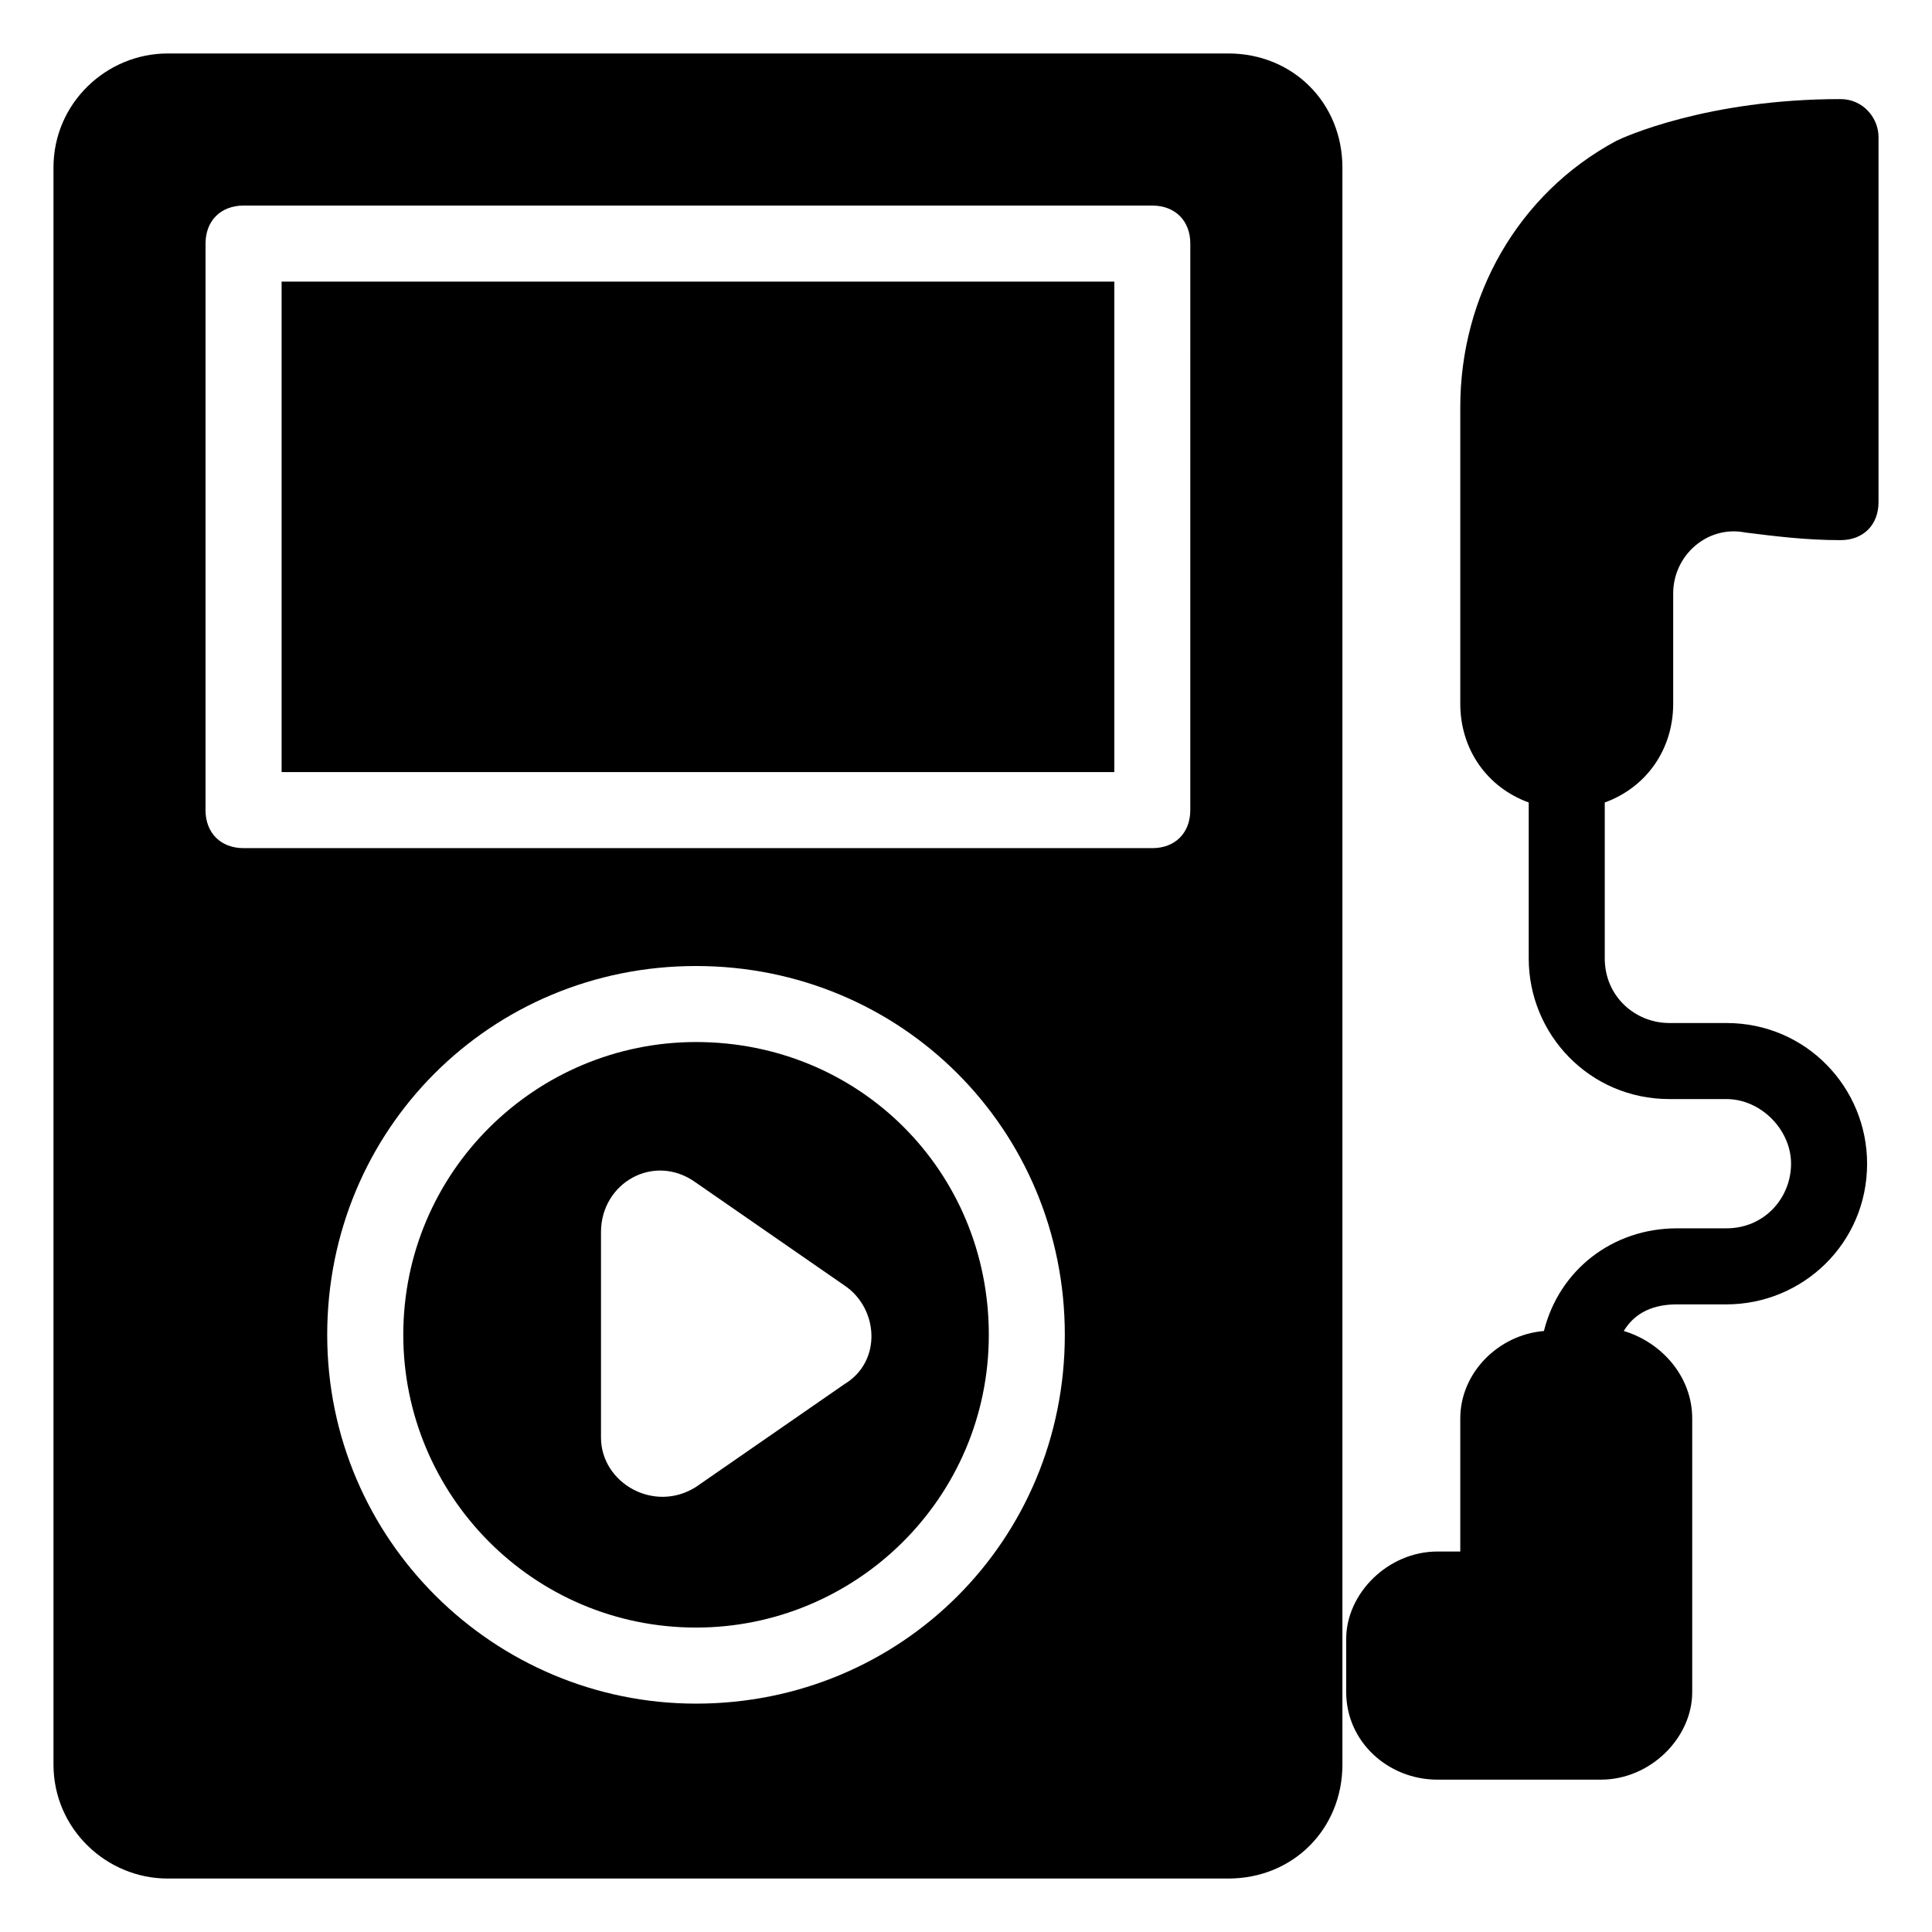 <?xml version="1.0" encoding="UTF-8"?>
<!-- Uploaded to: ICON Repo, www.iconrepo.com, Generator: ICON Repo Mixer Tools -->
<svg fill="#000000" width="800px" height="800px" version="1.1" viewBox="144 144 512 512" xmlns="http://www.w3.org/2000/svg">
 <g>
  <path d="m499.75 188.4c0-17.129-13.098-30.23-30.23-30.23l-281.12 0.004c-16.121 0-30.227 13.098-30.227 30.227v423.2c0 17.129 14.105 30.23 30.23 30.23h281.12c17.129 0 30.23-13.098 30.23-30.23zm-171.3 407.08c-53.402 0-97.738-43.328-97.738-97.738 0-54.41 43.328-97.738 97.738-97.738 54.41 0 97.738 43.328 97.738 97.738 0 54.41-43.328 97.738-97.738 97.738zm130.99-236.79c0 6.047-4.031 10.078-10.078 10.078l-240.82-0.004c-6.047 0-10.078-4.031-10.078-10.078l0.004-150.13c0-6.047 4.031-10.078 10.078-10.078h240.82c6.047 0 10.078 4.031 10.078 10.078z"/>
  <path d="m218.63 218.63h220.67v129.98h-220.67z"/>
  <path d="m328.46 420.15c-42.32 0-77.586 34.258-77.586 77.586 0 42.32 34.258 77.586 77.586 77.586 42.32 0 77.586-34.258 77.586-77.586s-34.258-77.586-77.586-77.586zm39.297 90.684-39.297 27.207c-11.082 7.055-25.191-1.008-25.191-13.098v-54.414c0-13.098 14.105-21.16 25.191-13.098l39.297 27.207c9.07 6.043 10.078 20.148 0 26.195z"/>
  <path d="m631.75 170.26c-35.266 0-57.434 10.078-59.449 11.082-26.199 14.105-41.312 41.312-41.312 70.535v78.594c0 12.09 7.055 22.168 18.137 26.199v41.312c0 20.152 16.121 37.281 37.281 37.281h15.113c9.07 0 17.129 8.062 17.129 17.129 0 9.07-7.055 17.129-17.129 17.129h-13.098c-17.129 0-31.234 11.082-35.266 27.207-12.09 1.008-22.168 11.082-22.168 23.176v35.266h-6.047c-13.098 0-24.184 11.082-24.184 23.176v14.105c0 13.098 11.082 23.176 24.184 23.176h43.328c13.098 0 24.184-11.082 24.184-23.176v-72.547c0-11.082-8.062-20.152-18.137-23.176 3.023-5.039 8.062-7.055 14.105-7.055h13.098c20.152 0 37.281-16.121 37.281-37.281 0-20.152-16.121-37.281-37.281-37.281h-15.113c-9.07 0-17.129-7.055-17.129-17.129v-41.312c11.082-4.031 18.137-14.105 18.137-26.199v-29.223c0-10.078 9.07-18.137 19.145-16.121 8.062 1.008 16.121 2.016 25.191 2.016 6.047 0 10.078-4.031 10.078-10.078v-96.73c0-5.035-4.031-10.074-10.078-10.074z"/>
 </g>
</svg>